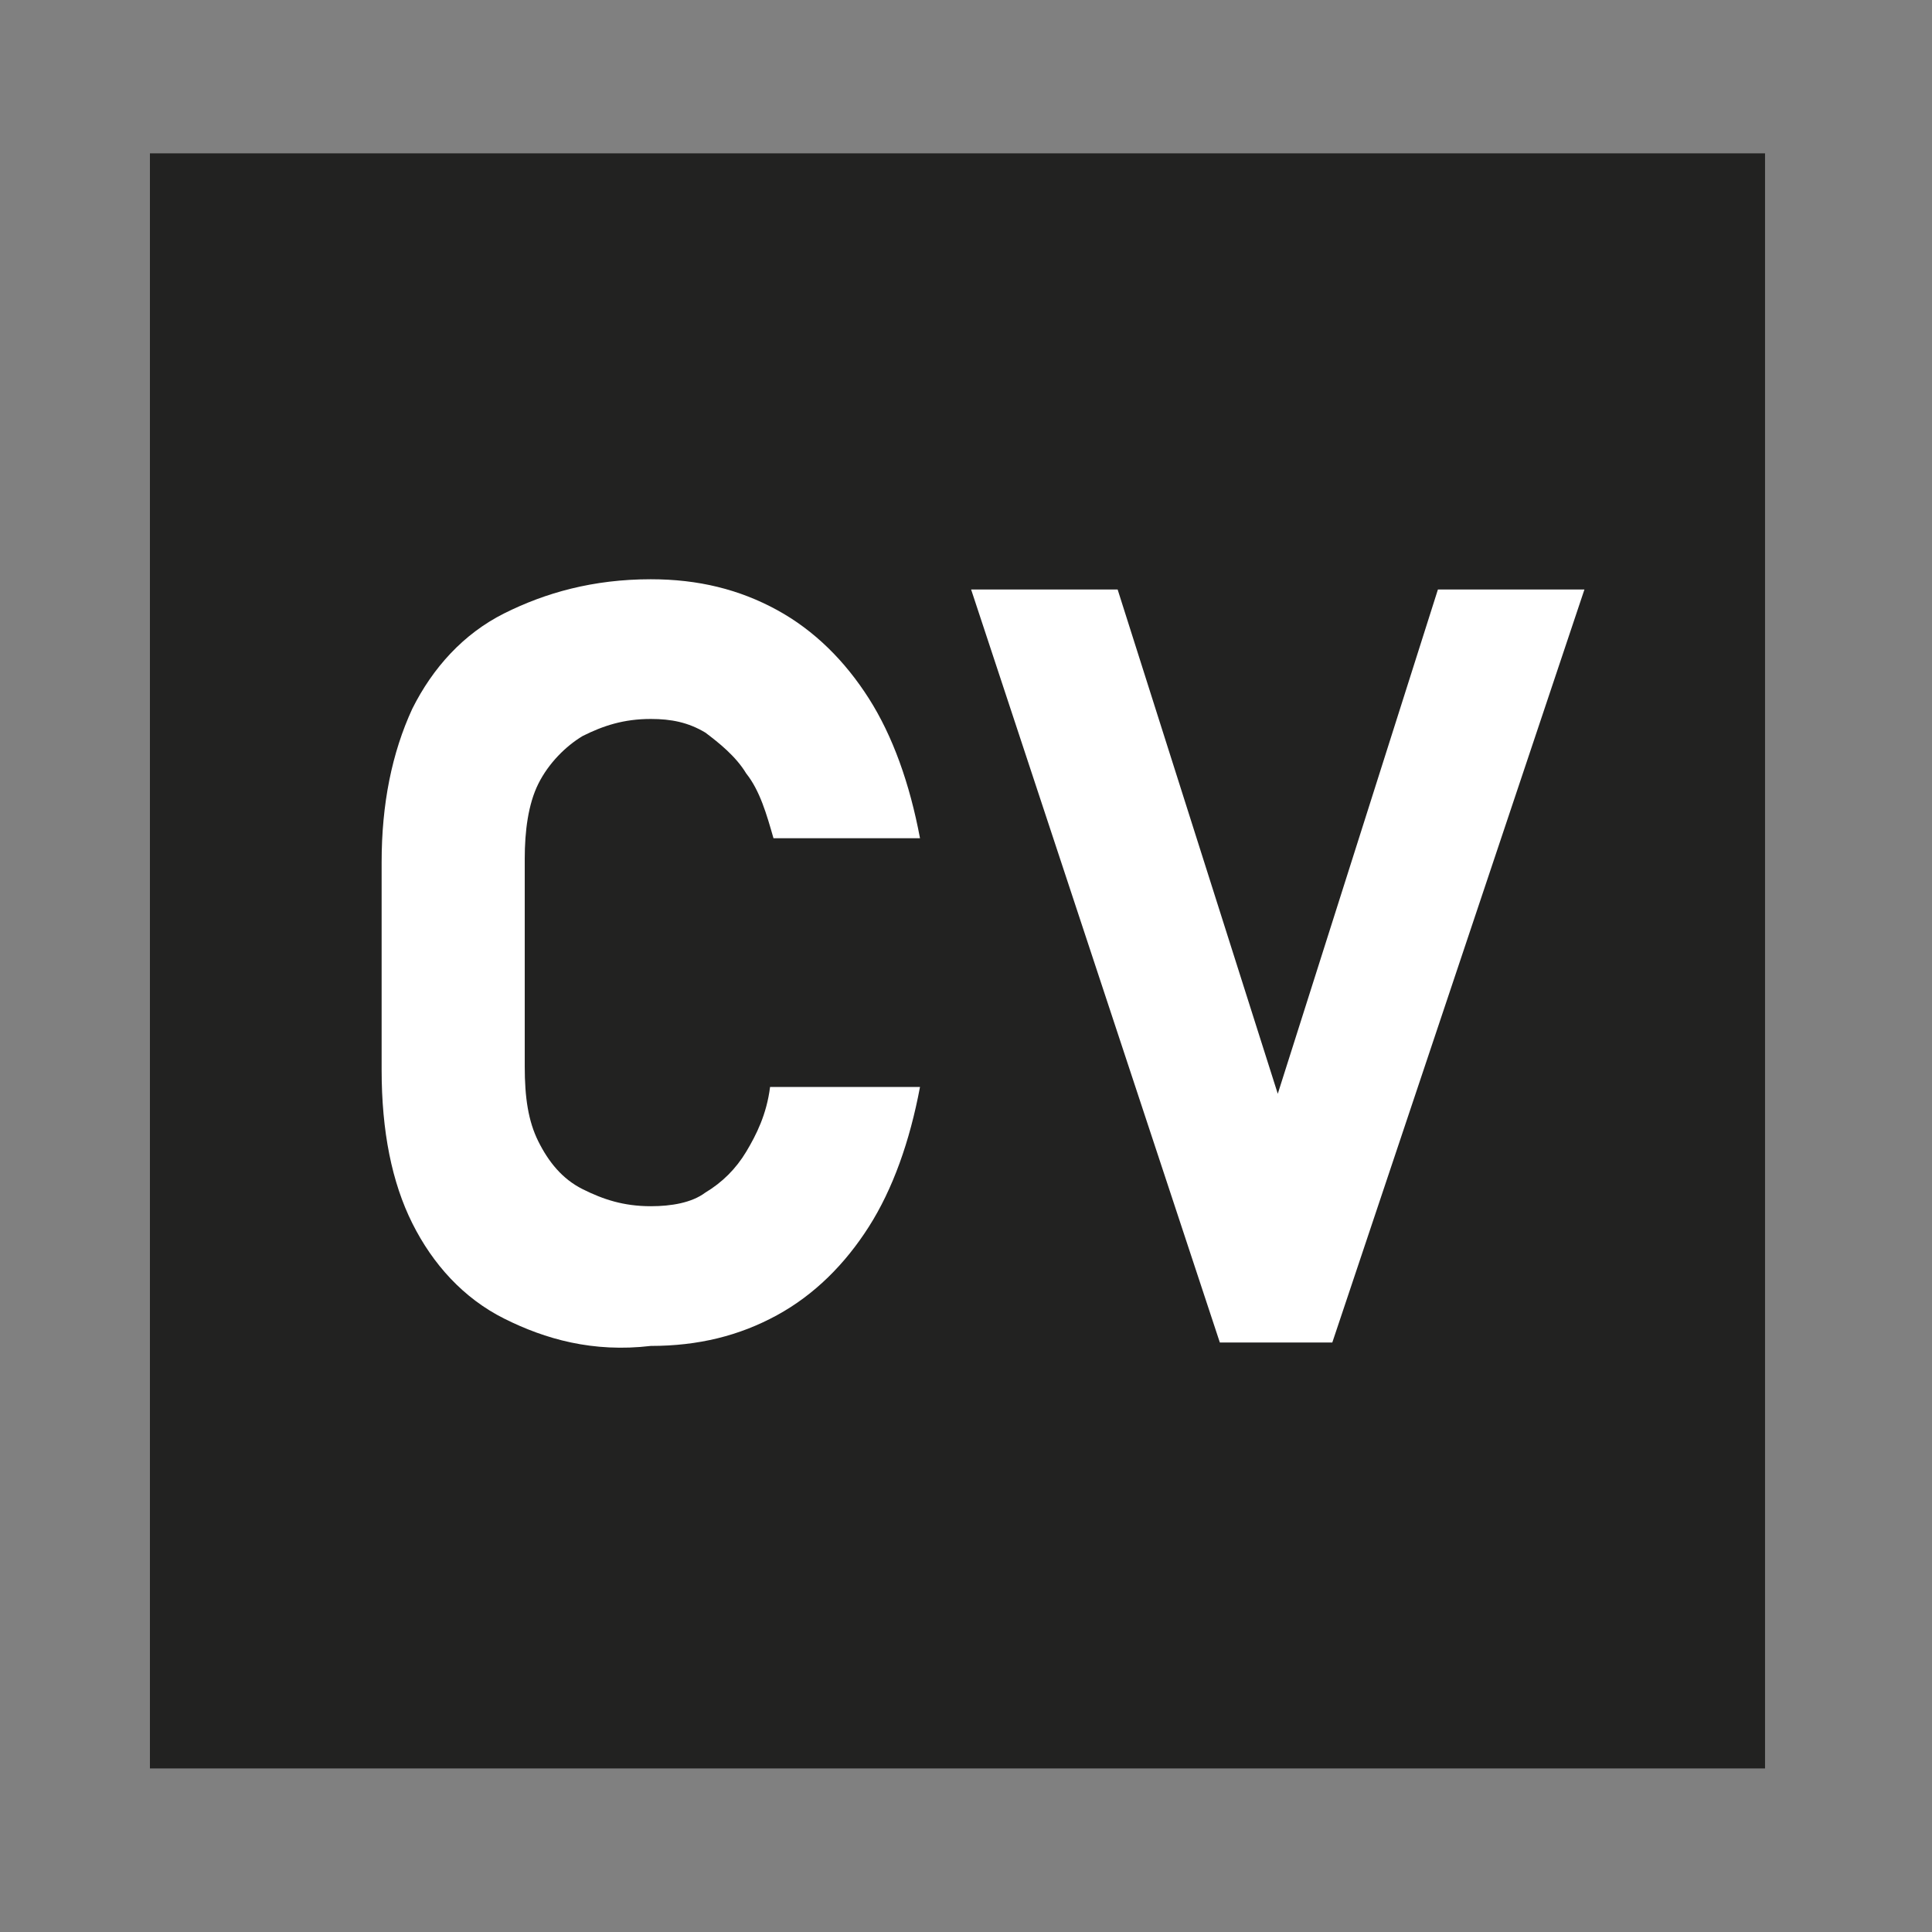 <?xml version="1.0" encoding="utf-8"?>
<!-- Generator: Adobe Illustrator 25.4.1, SVG Export Plug-In . SVG Version: 6.00 Build 0)  -->
<svg version="1.1" id="Capa_1" xmlns="http://www.w3.org/2000/svg" xmlns:xlink="http://www.w3.org/1999/xlink" x="0px" y="0px"
	 viewBox="0 0 56.7 56.7" style="enable-background:new 0 0 56.7 56.7;" xml:space="preserve">
<rect x="0" y="0" width="56.7" height="56.7" fill="#808080" stroke="none"/>
<style type="text/css">
	.st0{fill:#222221;}
	.st1{fill:#FFFFFF;}
</style>
<rect x="4.4" y="4.5" class="st0" width="47.4" height="47.4"/>
<g>
	<g>
		<path class="st1" d="M14.8,38.7c-1.2-0.6-2.1-1.6-2.7-2.8c-0.6-1.2-0.9-2.7-0.9-4.5v-6.1c0-1.7,0.3-3.2,0.9-4.5
			c0.6-1.2,1.5-2.2,2.7-2.8c1.2-0.6,2.6-1,4.3-1c1.4,0,2.6,0.3,3.7,0.9s2,1.5,2.7,2.6c0.7,1.1,1.2,2.5,1.5,4.1h-4.3
			c-0.2-0.7-0.4-1.4-0.8-1.9c-0.3-0.5-0.8-0.9-1.2-1.2c-0.5-0.3-1-0.4-1.6-0.4c-0.8,0-1.4,0.2-2,0.5c-0.5,0.3-1,0.8-1.3,1.4
			s-0.4,1.4-0.4,2.2v6.1c0,0.9,0.1,1.6,0.4,2.2s0.7,1.1,1.3,1.4s1.2,0.5,2,0.5c0.6,0,1.2-0.1,1.6-0.4c0.5-0.3,0.9-0.7,1.2-1.2
			s0.6-1.1,0.7-1.9H27c-0.3,1.6-0.8,3-1.5,4.1s-1.6,2-2.7,2.6c-1.1,0.6-2.3,0.9-3.7,0.9C17.4,39.7,16,39.3,14.8,38.7z"/>
		<path class="st1" d="M28.5,17.3h4.3l4.7,14.8l4.7-14.8h4.3l-7.4,22.1h-3.3L28.5,17.3z"/>
	</g>
</g>
</svg>
